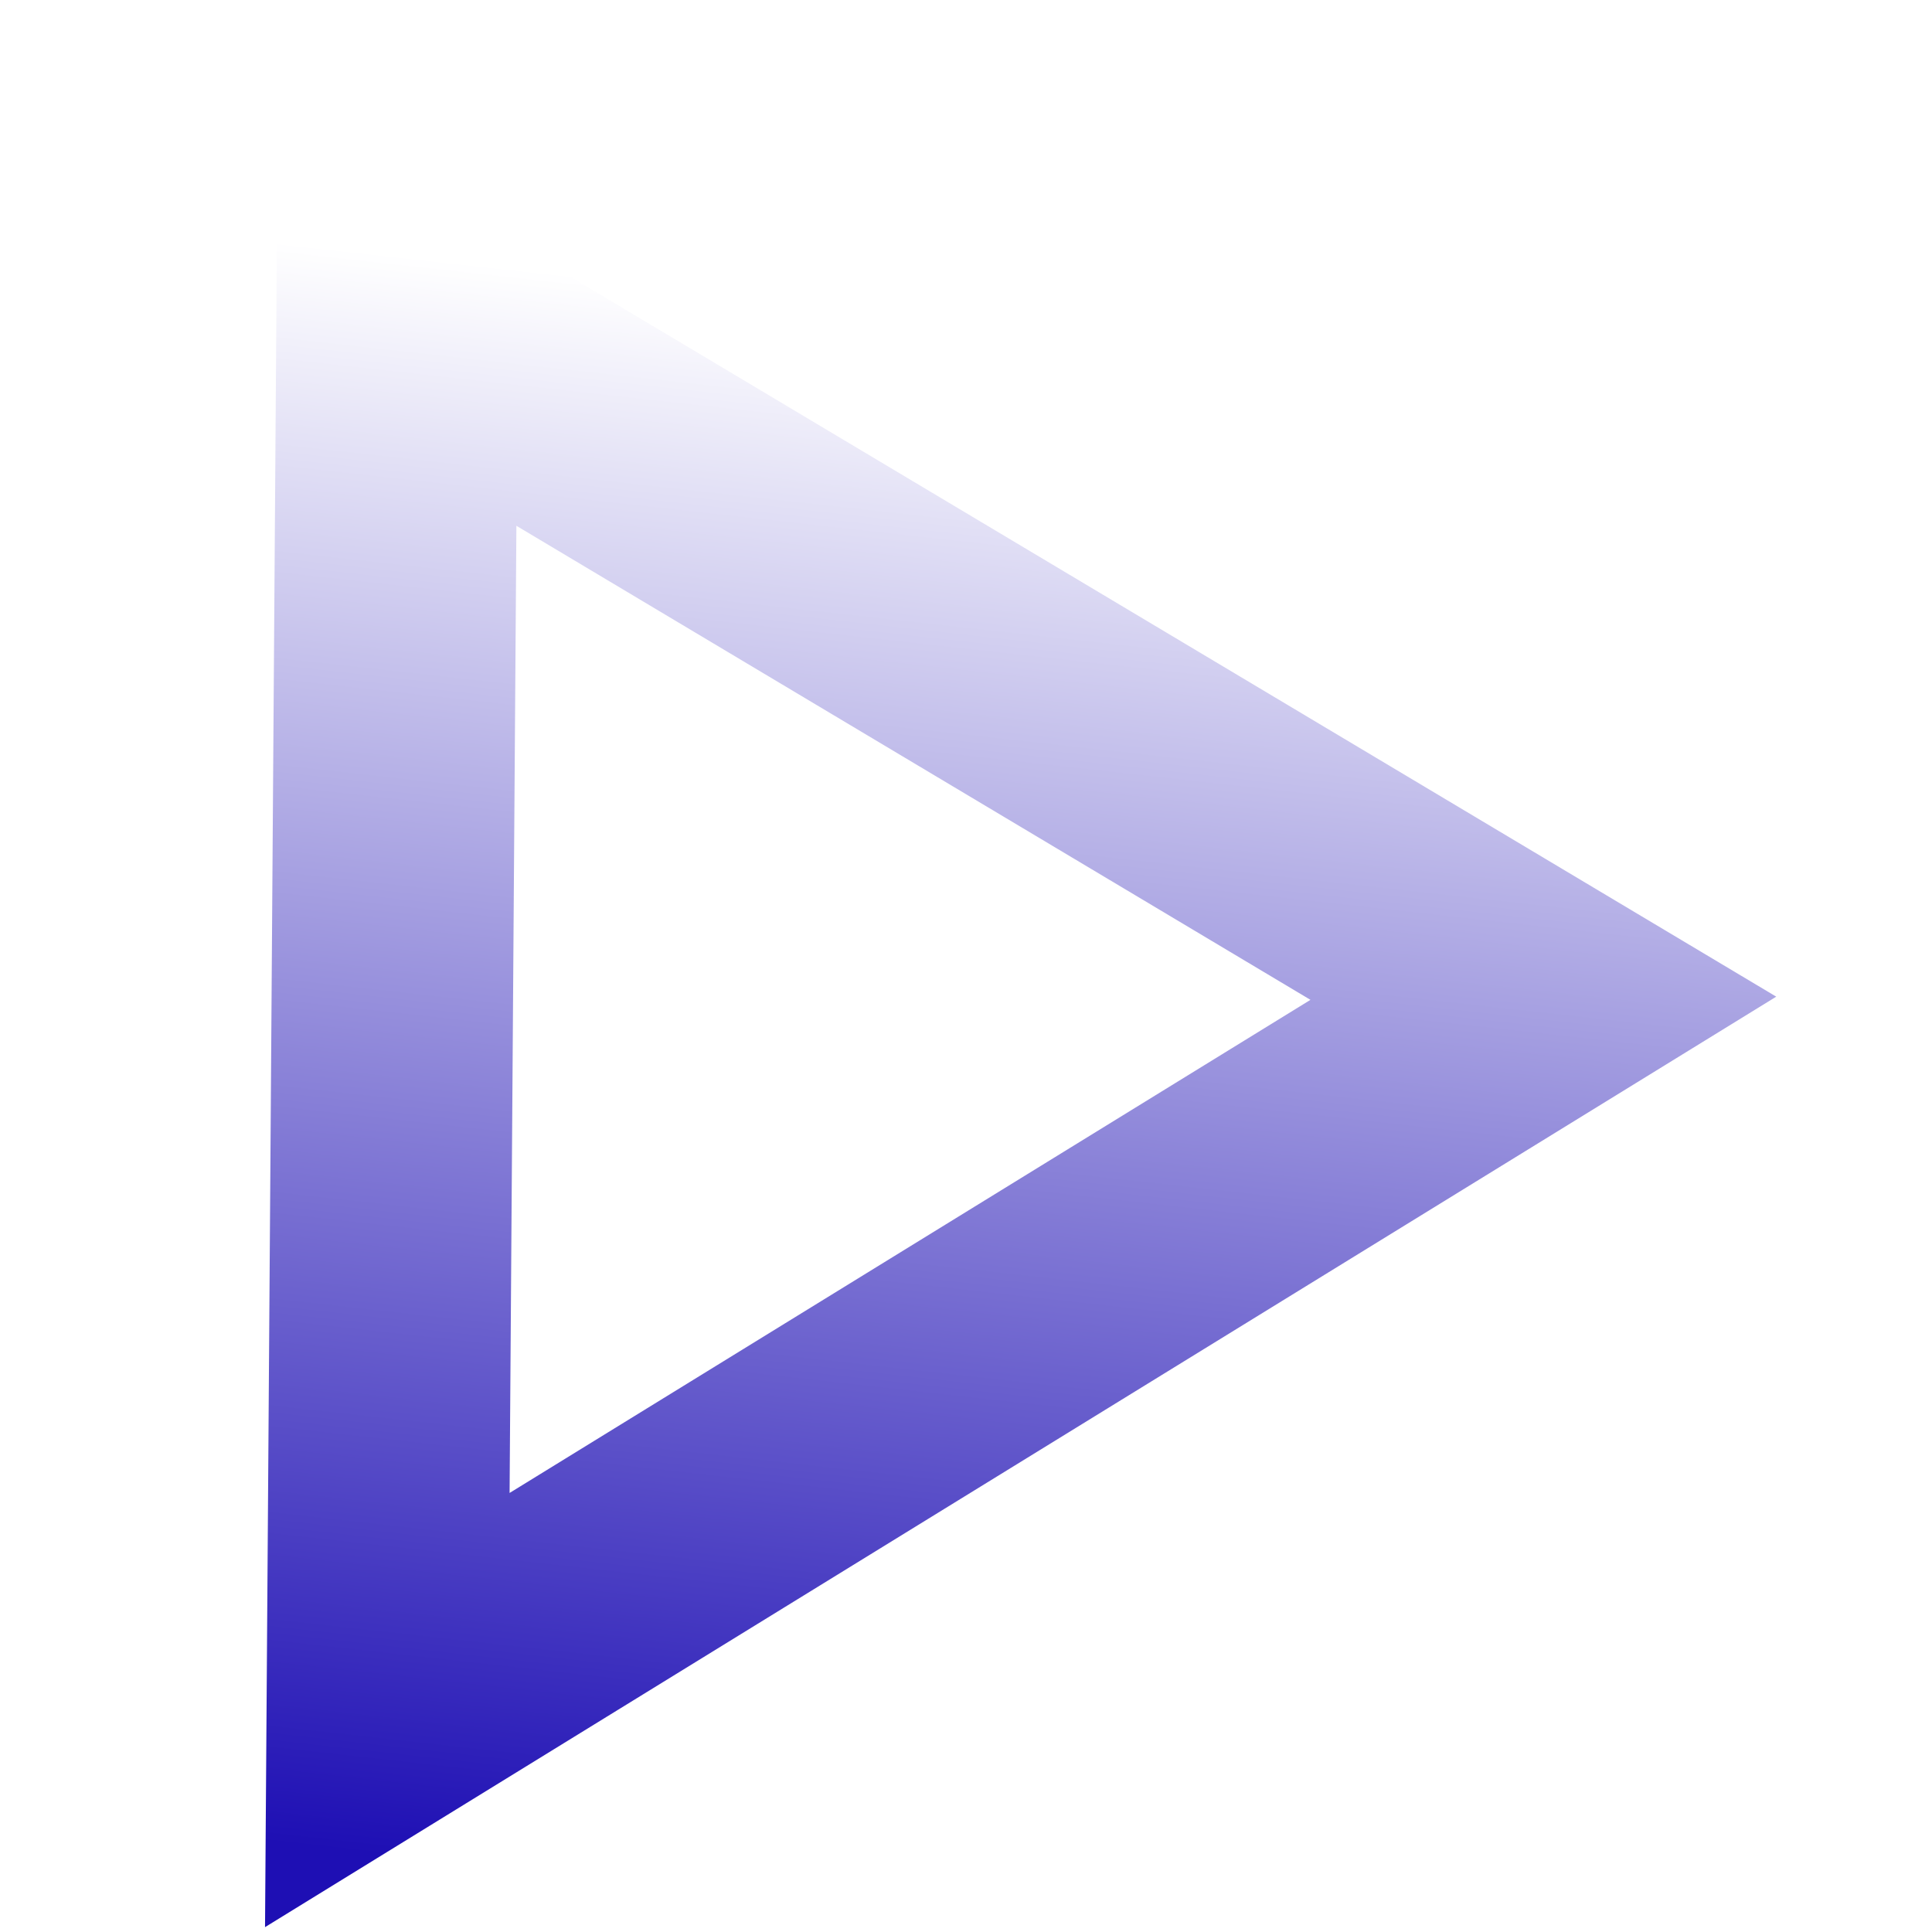 <svg width="160" height="160" viewBox="0 0 160 160" fill="none" xmlns="http://www.w3.org/2000/svg">
<g filter="url(#filter0_i_5918_8019)">
<path d="M32.889 22L32.075 137.619L127.814 78.671L32.889 22Z" stroke="url(#paint0_linear_5918_8019)" stroke-width="20" stroke-miterlimit="10"/>
</g>
<defs>
<filter id="filter0_i_5918_8019" x="21.949" y="4.457" width="125.153" height="151.141" filterUnits="userSpaceOnUse" color-interpolation-filters="sRGB">
<feFlood flood-opacity="0" result="BackgroundImageFix"/>
<feBlend mode="normal" in="SourceGraphic" in2="BackgroundImageFix" result="shape"/>
<feColorMatrix in="SourceAlpha" type="matrix" values="0 0 0 0 0 0 0 0 0 0 0 0 0 0 0 0 0 0 127 0" result="hardAlpha"/>
<feOffset dy="4"/>
<feComposite in2="hardAlpha" operator="arithmetic" k2="-1" k3="1"/>
<feColorMatrix type="matrix" values="0 0 0 0 0.137 0 0 0 0 0.067 0 0 0 0 0.565 0 0 0 1 0"/>
<feBlend mode="normal" in2="shape" result="effect1_innerShadow_5918_8019"/>
</filter>
<linearGradient id="paint0_linear_5918_8019" x1="80.567" y1="22.367" x2="65.971" y2="153.483" gradientUnits="userSpaceOnUse">
<stop stop-color="white"/>
<stop offset="1" stop-color="#1E0FB4"/>
</linearGradient>
</defs>
</svg>
